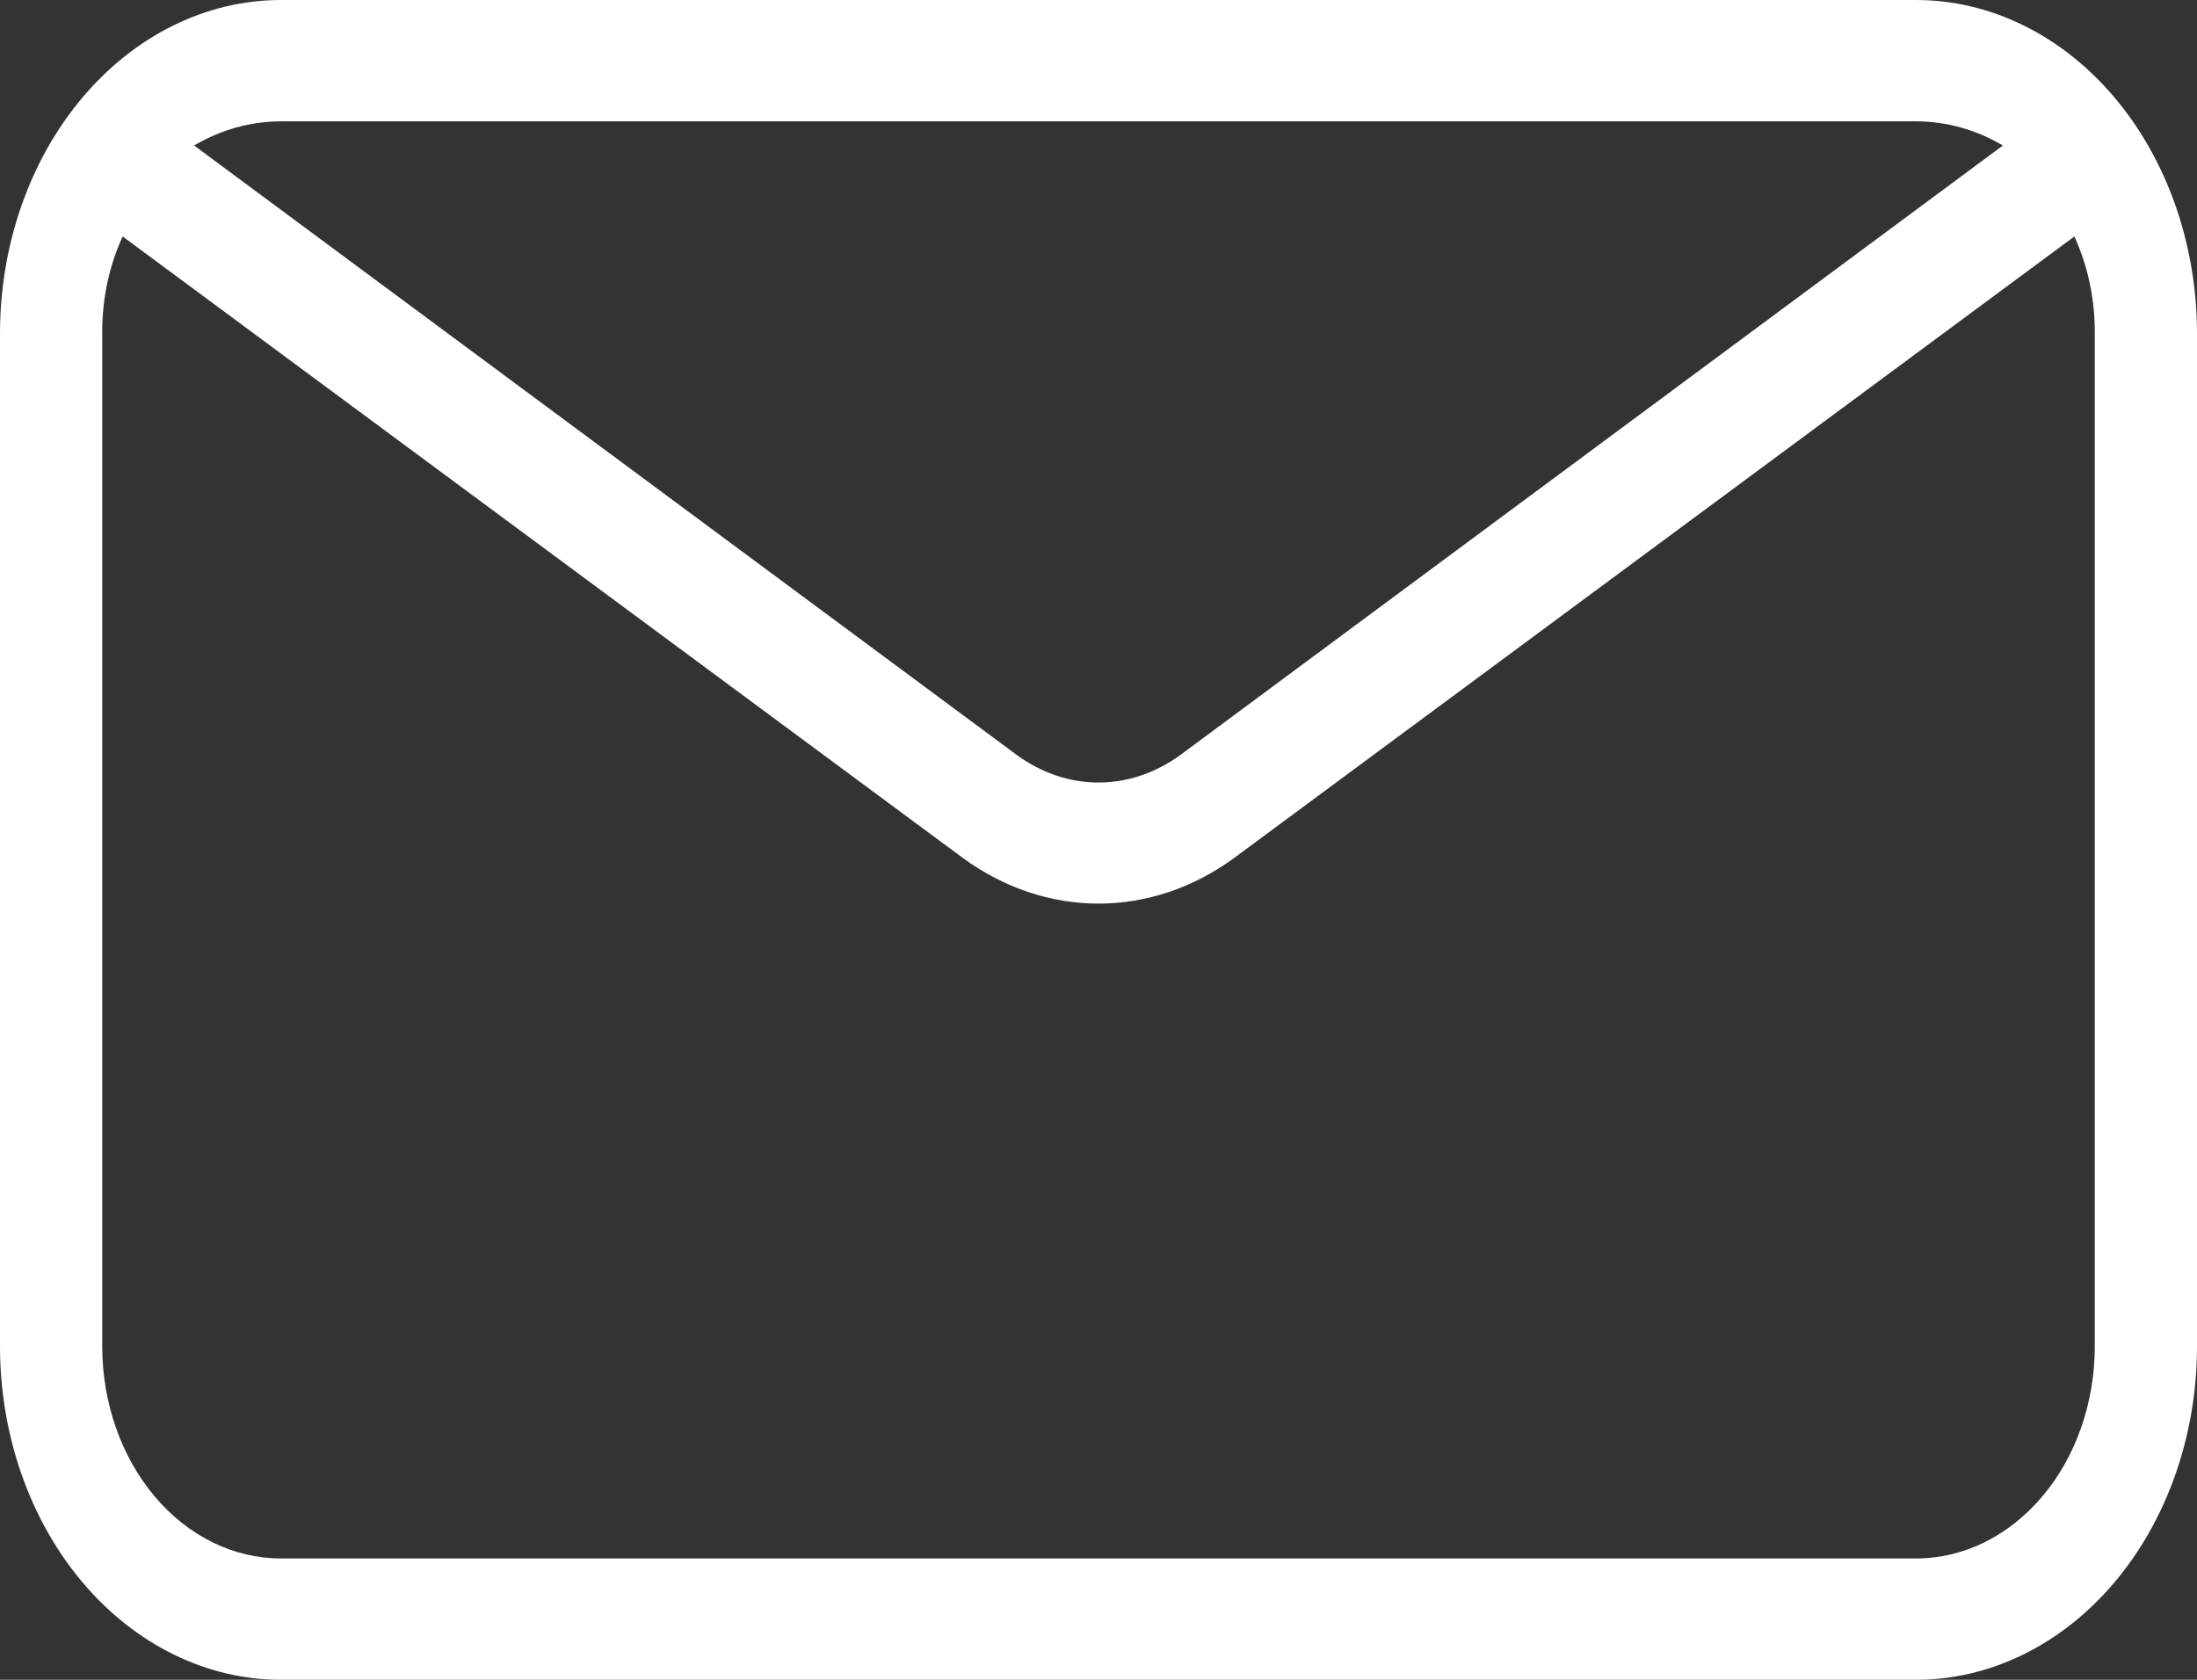 <svg width="17" height="13" viewBox="0 0 17 13" fill="none" xmlns="http://www.w3.org/2000/svg">
<rect x="0" y="0" width="17" height="13" fill="#333333" stroke="none"/>
<path d="M17 2.581C17 1.897 16.771 1.24 16.363 0.756C15.955 0.272 15.402 0 14.826 0H2.174C1.598 0 1.045 0.272 0.637 0.756C0.229 1.24 0 1.897 0 2.581V10.419C0 11.103 0.229 11.76 0.637 12.244C1.045 12.728 1.598 13 2.174 13H14.826C15.402 13 15.955 12.728 16.363 12.244C16.771 11.76 17 11.103 17 10.419V2.581ZM14.826 0.939C15.059 0.939 15.289 1.003 15.498 1.126L9.133 5.843C8.942 5.982 8.723 6.056 8.5 6.056C8.277 6.056 8.058 5.982 7.868 5.843L1.502 1.126C1.711 1.003 1.941 0.939 2.175 0.939H14.826ZM16.209 10.419V10.419C16.209 10.854 16.064 11.272 15.804 11.58C15.544 11.888 15.193 12.061 14.826 12.061H2.174C1.807 12.061 1.455 11.888 1.196 11.58C0.937 11.272 0.791 10.854 0.791 10.419V2.581C0.789 2.319 0.843 2.061 0.949 1.83L7.452 6.641C7.767 6.871 8.13 6.993 8.5 6.993C8.87 6.993 9.233 6.871 9.548 6.641L16.051 1.83C16.157 2.061 16.211 2.319 16.209 2.581L16.209 10.419Z" fill="white"/>
</svg>

